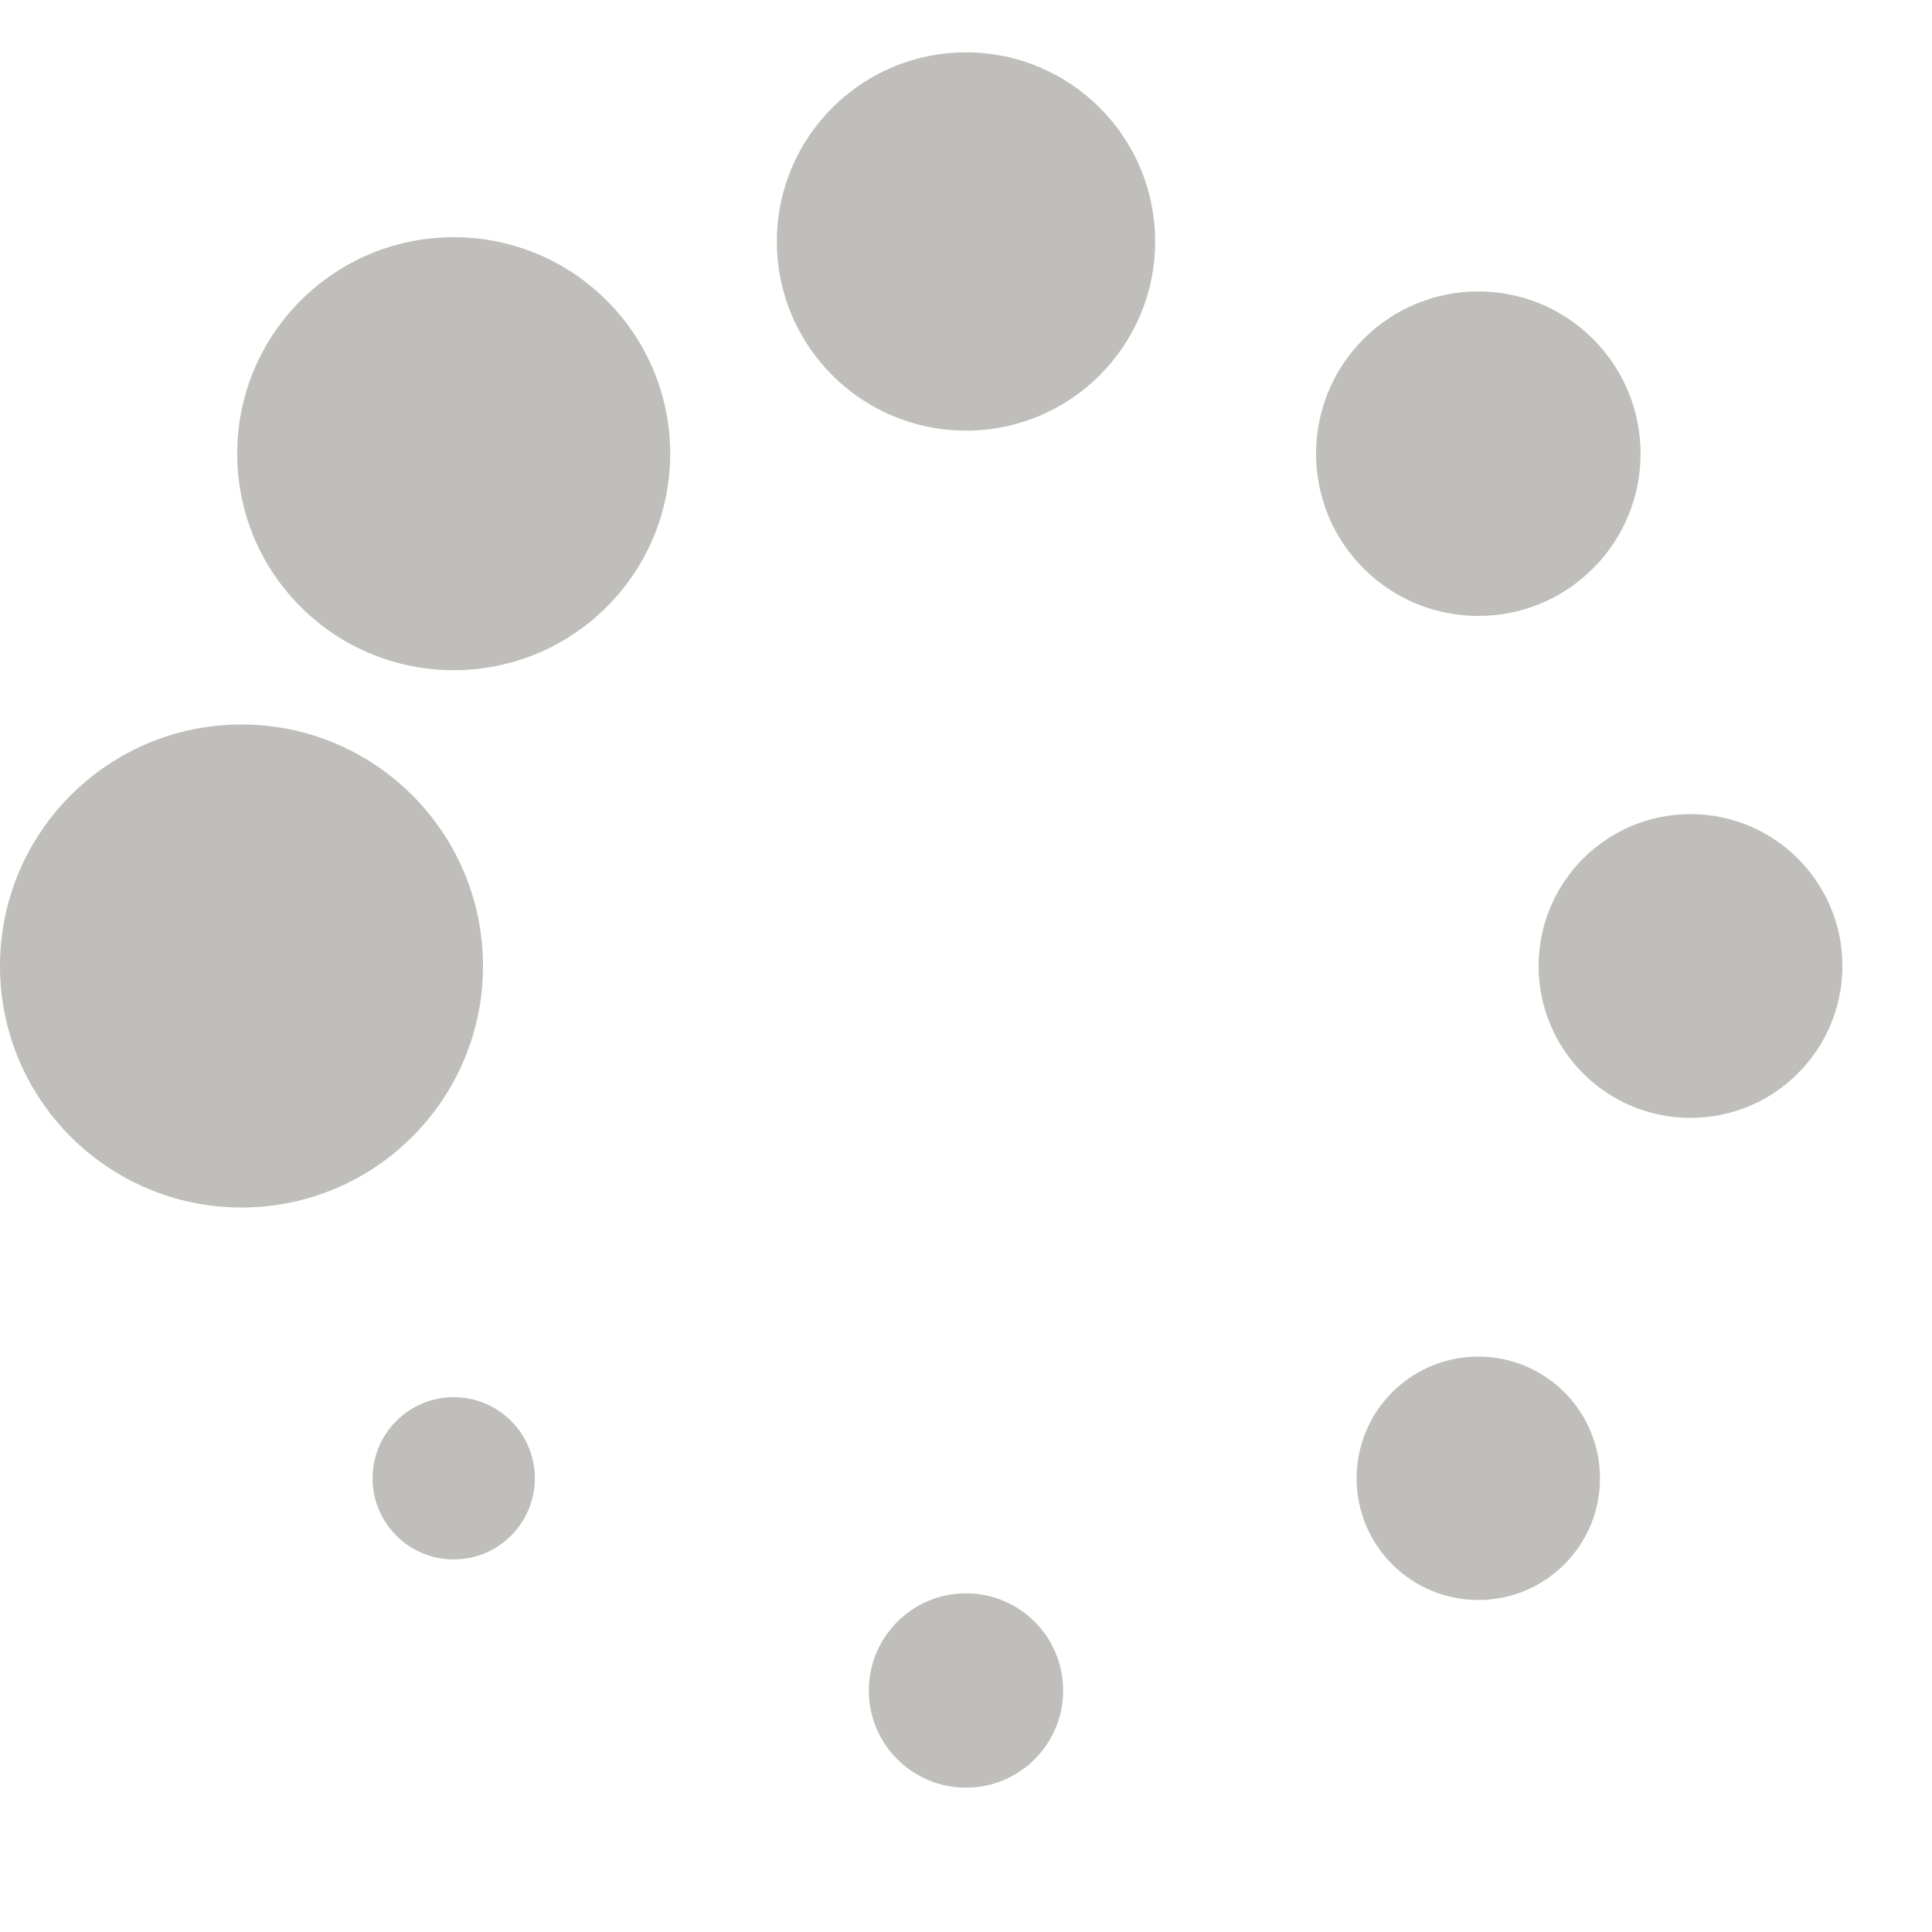 <?xml version="1.0" encoding="UTF-8" standalone="no"?>
<svg xmlns:svg="http://www.w3.org/2000/svg" xmlns="http://www.w3.org/2000/svg" xmlns:xlink="http://www.w3.org/1999/xlink" version="1.0" width="64px" height="64px" viewBox="0 0 128 128" xml:space="preserve">
<rect x="0" y="0" width="100%" height="100%" fill="#FFFFFF" />
<g><circle cx="16" cy="64" r="16" fill="#bfbebb"/>
<circle cx="16" cy="64" r="14.344" fill="#bfbebb" transform="rotate(45 64 64)"/><circle cx="16" cy="64" r="12.531" fill="#bfbebb" transform="rotate(90 64 64)"/><circle cx="16" cy="64" r="10.75" fill="#bfbebb" transform="rotate(135 64 64)"/><circle cx="16" cy="64" r="10.063" fill="#bfbebb" transform="rotate(180 64 64)"/><circle cx="16" cy="64" r="8.063" fill="#bfbebb" transform="rotate(225 64 64)"/><circle cx="16" cy="64" r="6.438" fill="#bfbebb" transform="rotate(270 64 64)"/><circle cx="16" cy="64" r="5.375" fill="#bfbebb" transform="rotate(315 64 64)"/><animateTransform attributeName="transform" type="rotate" values="45 64 64;90 64 64;135 64 64;180 64 64;225 64 64;270 64 64;315 64 64;0 64 64" calcMode="discrete" dur="1200ms" repeatCount="indefinite"></animateTransform></g></svg>